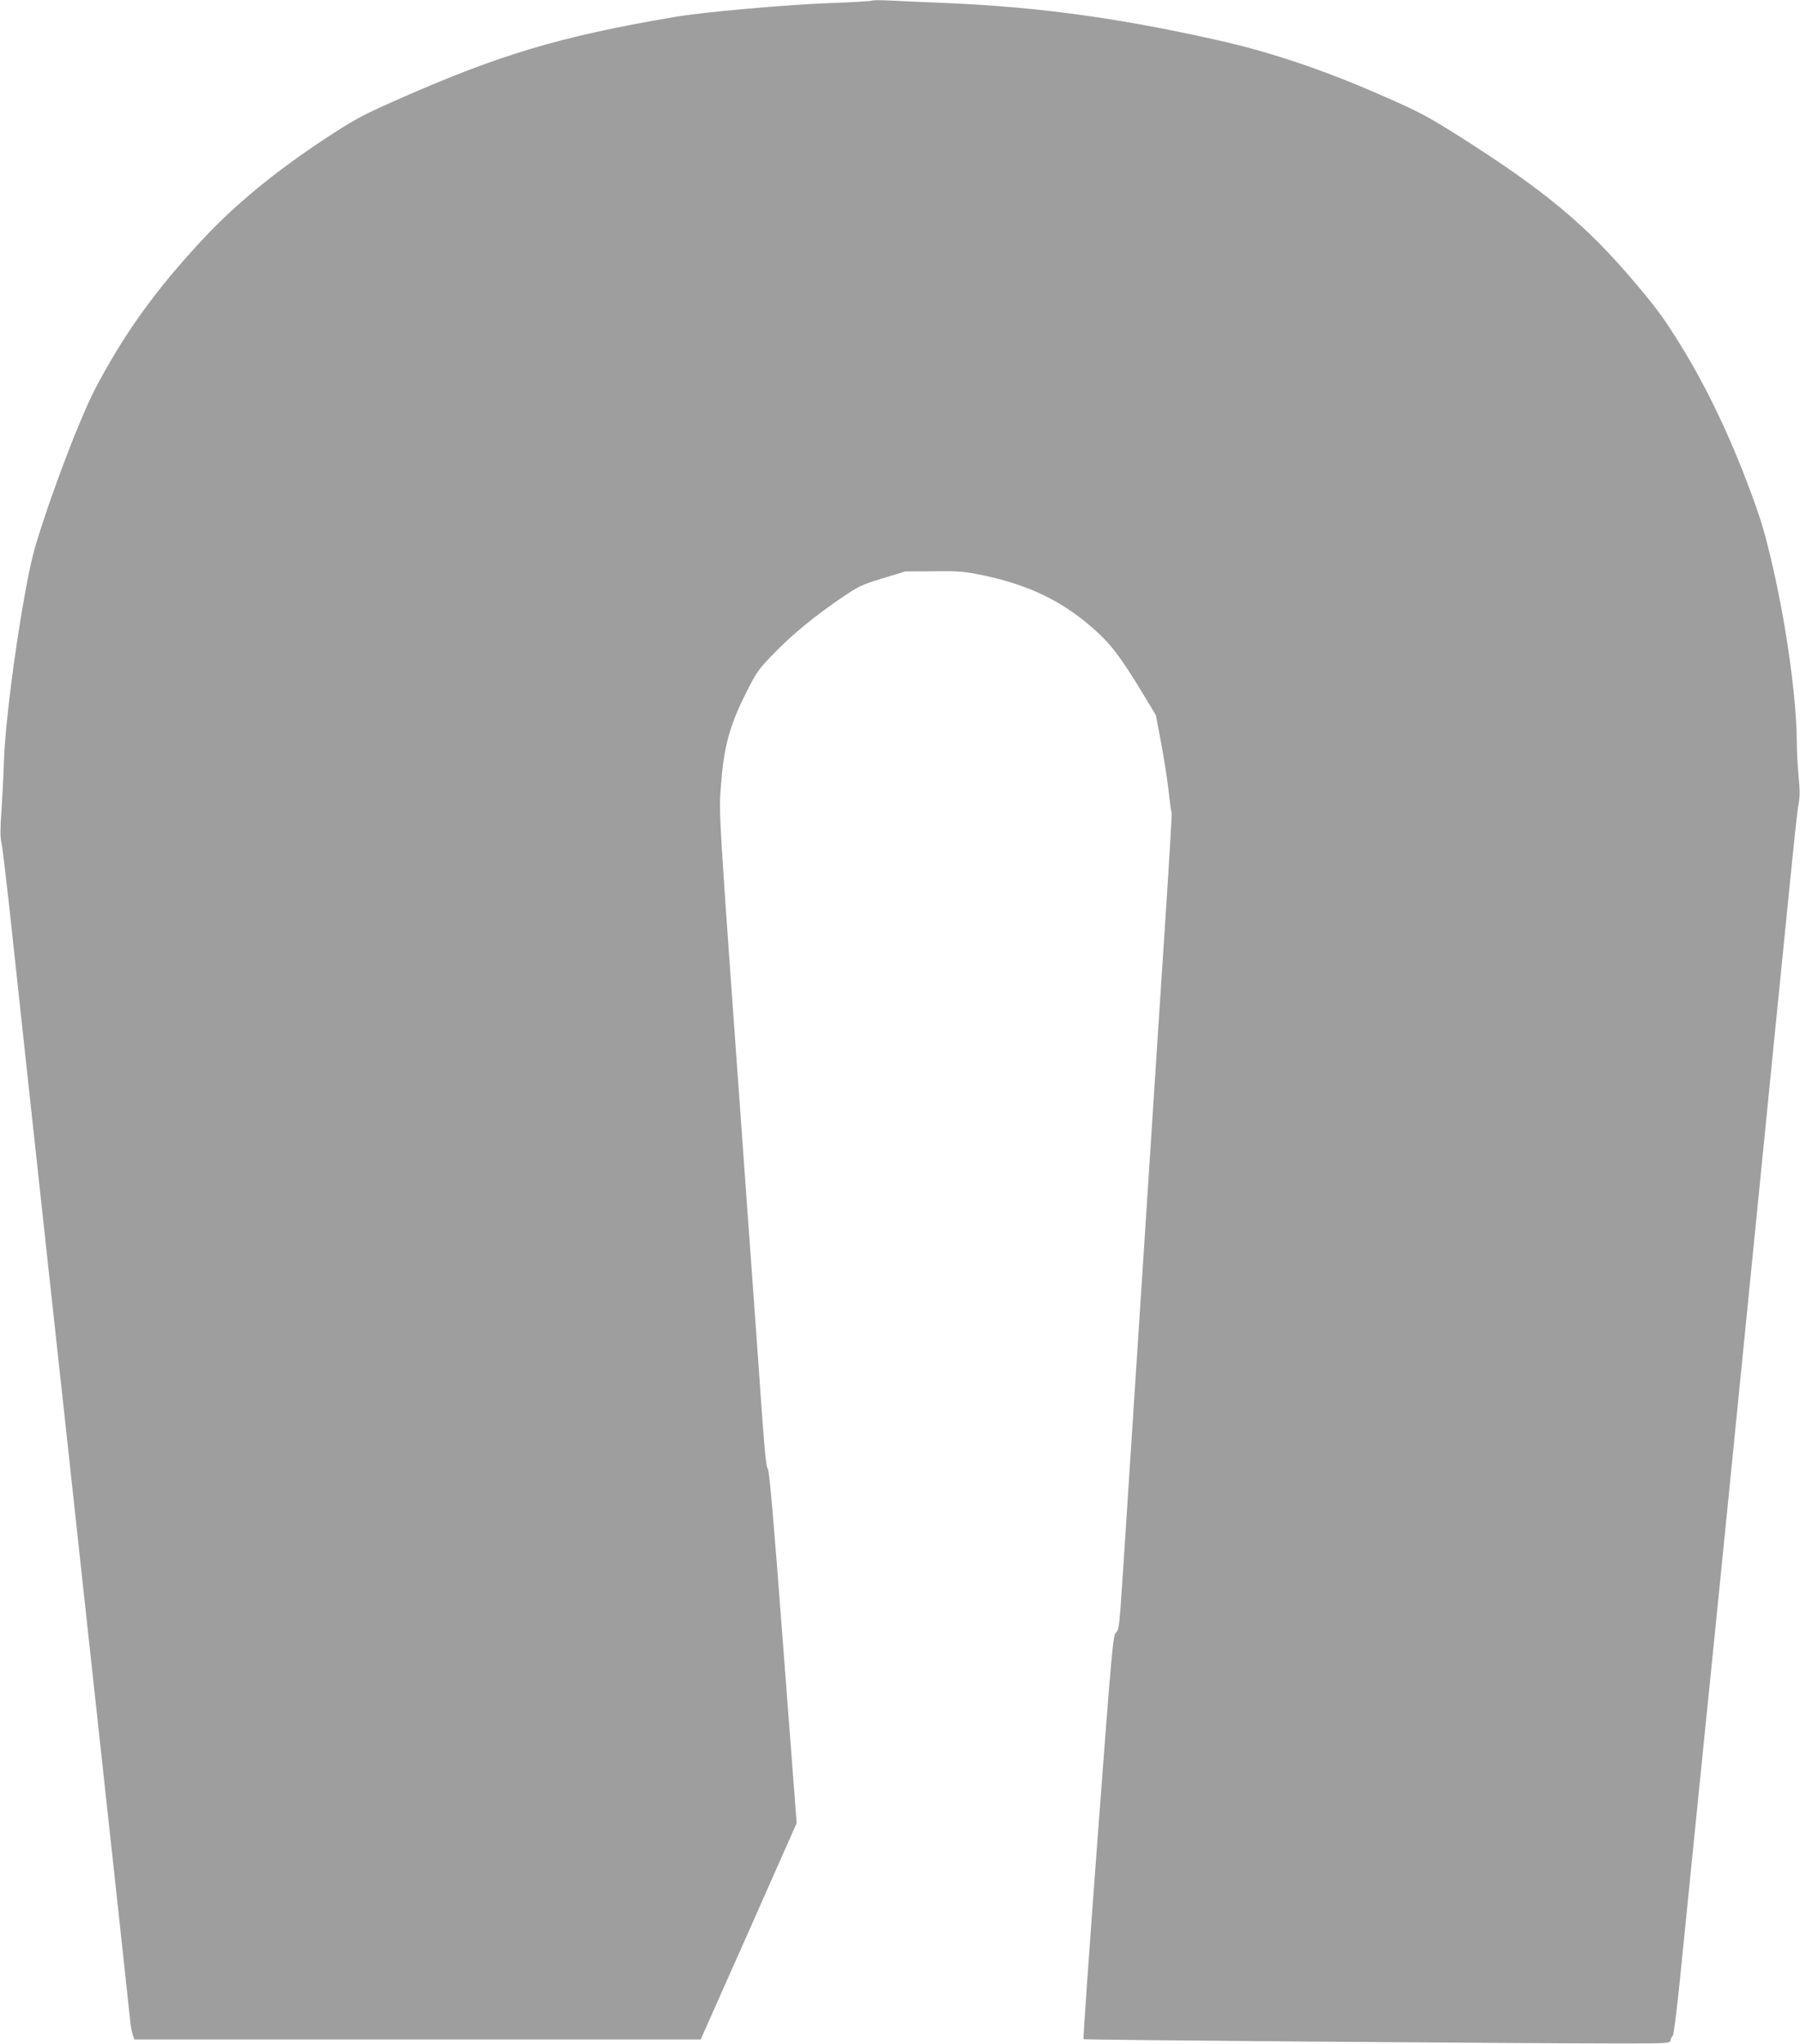 <?xml version="1.0" standalone="no"?>
<!DOCTYPE svg PUBLIC "-//W3C//DTD SVG 20010904//EN"
 "http://www.w3.org/TR/2001/REC-SVG-20010904/DTD/svg10.dtd">
<svg version="1.0" xmlns="http://www.w3.org/2000/svg"
 width="1127pt" height="1280pt" viewBox="0 0 1127 1280"
 preserveAspectRatio="xMidYMid meet">
<g transform="translate(0,1280) scale(0.1,-0.1)"
fill="#9e9e9e" stroke="none">
<path d="M5459 12796 c-3 -3 -129 -11 -280 -16 -271 -11 -780 -56 -954 -86
-724 -123 -1103 -237 -1755 -526 -211 -94 -256 -119 -440 -240 -307 -203 -548
-401 -750 -615 -248 -265 -429 -502 -582 -764 -108 -185 -140 -253 -231 -475
-57 -142 -141 -369 -185 -504 -72 -215 -87 -275 -127 -495 -65 -358 -123 -822
-130 -1035 -3 -96 -11 -241 -16 -322 -8 -106 -8 -160 0 -195 6 -26 26 -194 46
-373 19 -179 71 -658 115 -1065 44 -407 103 -946 130 -1197 28 -252 72 -664
100 -915 27 -252 86 -791 130 -1198 151 -1387 279 -2563 286 -2635 3 -30 10
-67 16 -82 l10 -28 1773 0 1772 0 301 677 300 678 -84 1103 c-61 809 -87 1106
-97 1116 -9 9 -19 105 -35 327 -12 173 -53 751 -92 1284 -189 2627 -180 2480
-165 2675 17 234 54 368 154 567 66 133 78 150 173 248 112 117 265 243 433
356 100 68 123 79 252 118 l141 43 179 1 c161 2 191 -1 312 -26 278 -59 484
-157 674 -322 118 -101 180 -182 327 -425 l77 -128 31 -163 c17 -90 39 -227
48 -304 8 -77 18 -143 20 -146 2 -4 -16 -314 -41 -690 -25 -376 -72 -1102
-105 -1614 -33 -511 -78 -1204 -100 -1540 -22 -335 -49 -758 -61 -940 -20
-304 -23 -331 -41 -346 -19 -15 -26 -90 -115 -1278 -52 -695 -92 -1265 -89
-1269 6 -5 2623 -26 3361 -27 302 0 310 1 314 20 2 11 8 23 14 27 6 3 25 155
44 340 53 533 181 1795 203 2013 12 110 104 1035 206 2055 310 3108 323 3243
335 3305 9 45 9 89 0 176 -6 63 -11 160 -11 215 -1 259 -62 710 -149 1089 -51
222 -73 295 -149 500 -122 326 -267 630 -424 885 -105 171 -154 238 -291 400
-307 363 -565 577 -1104 919 -192 121 -252 153 -460 244 -364 161 -693 273
-1012 347 -632 144 -1145 216 -1736 241 -143 6 -305 13 -360 16 -55 3 -103 2
-106 -1z"/>
</g>
</svg>
